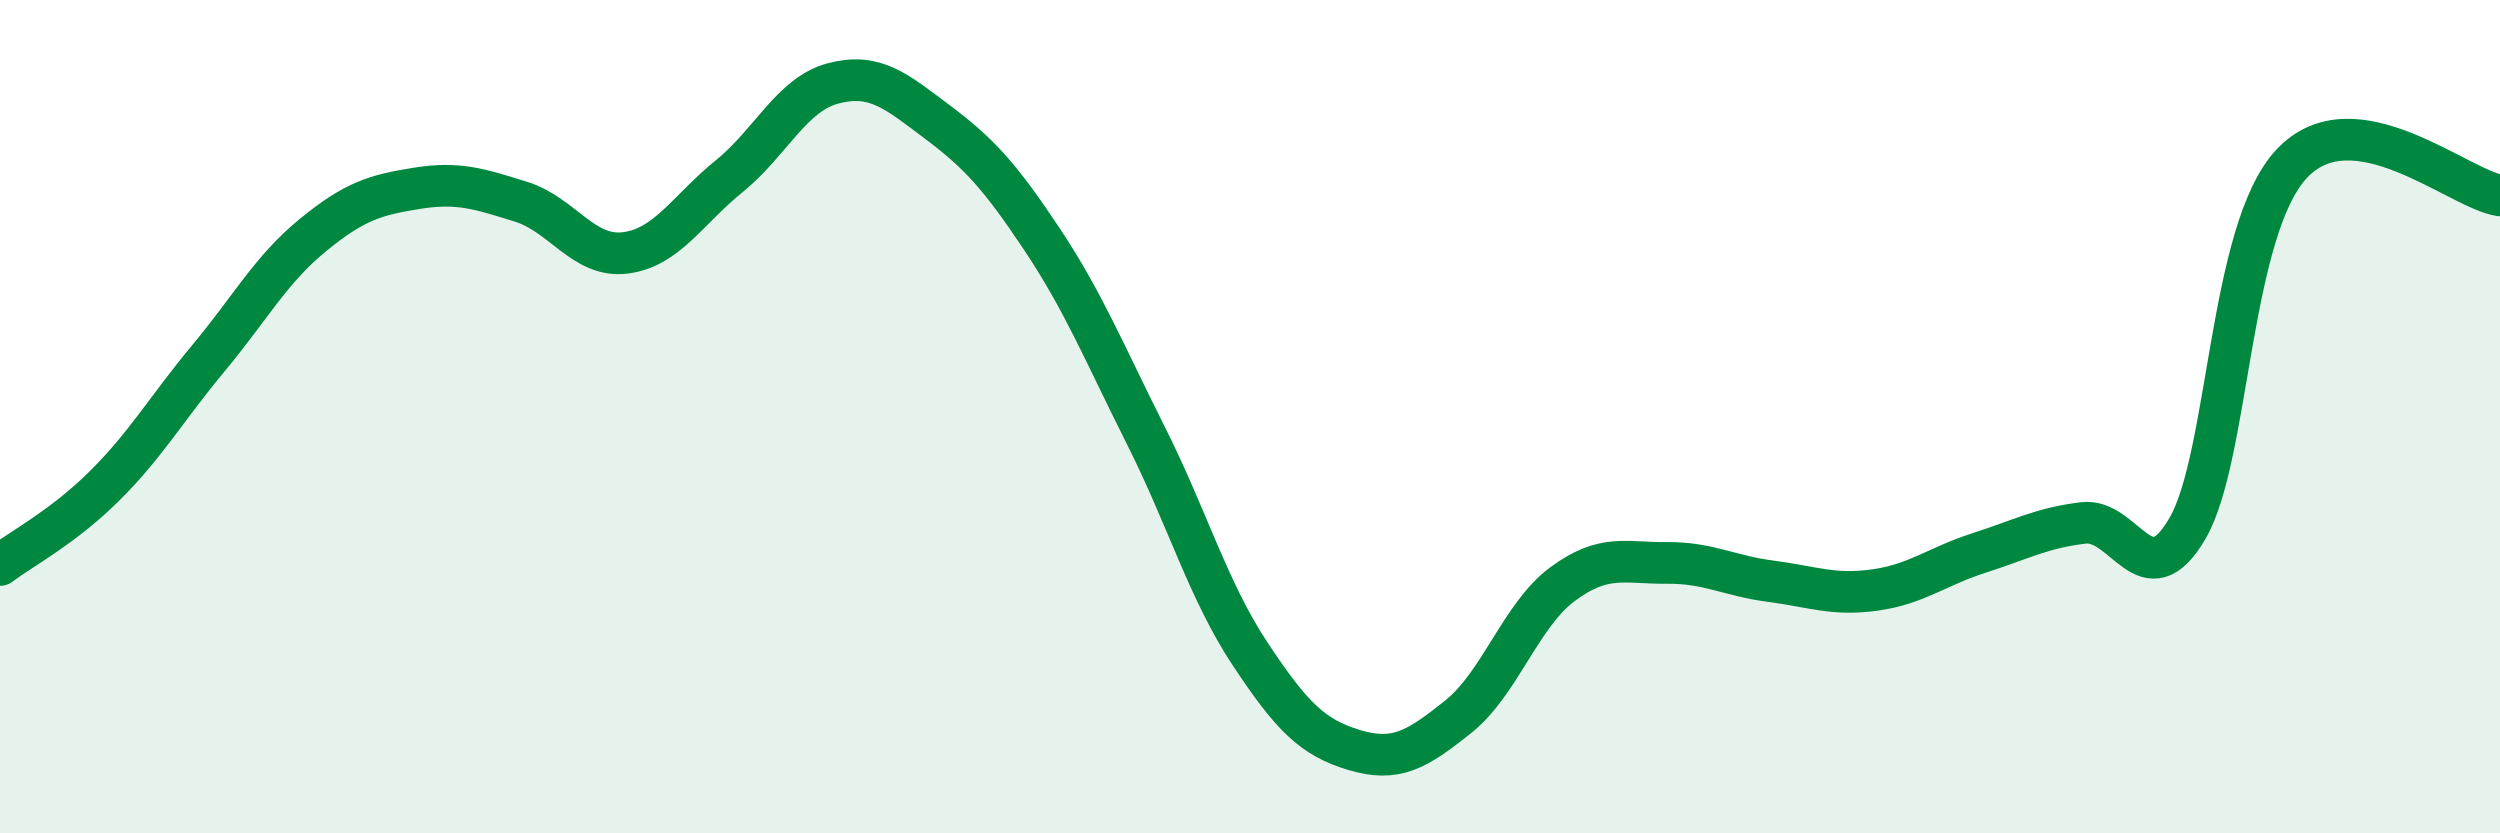 
    <svg width="60" height="20" viewBox="0 0 60 20" xmlns="http://www.w3.org/2000/svg">
      <path
        d="M 0,13.56 C 0.5,13.18 1.5,12.66 2.5,11.67 C 3.5,10.68 4,9.8 5,8.6 C 6,7.4 6.5,6.47 7.5,5.65 C 8.5,4.83 9,4.68 10,4.52 C 11,4.36 11.5,4.53 12.5,4.84 C 13.5,5.15 14,6.19 15,6.07 C 16,5.95 16.5,5.04 17.5,4.23 C 18.5,3.42 19,2.26 20,2 C 21,1.74 21.5,2.18 22.5,2.93 C 23.5,3.68 24,4.23 25,5.73 C 26,7.23 26.5,8.46 27.5,10.45 C 28.5,12.44 29,14.18 30,15.69 C 31,17.2 31.5,17.7 32.5,18 C 33.5,18.3 34,18 35,17.2 C 36,16.4 36.5,14.76 37.5,14.02 C 38.5,13.28 39,13.52 40,13.51 C 41,13.5 41.5,13.82 42.5,13.95 C 43.5,14.08 44,14.3 45,14.16 C 46,14.02 46.5,13.59 47.5,13.27 C 48.5,12.95 49,12.67 50,12.55 C 51,12.43 51.5,14.4 52.5,12.68 C 53.5,10.96 53.5,5.53 55,3.93 C 56.5,2.33 59,4.54 60,4.69L60 20L0 20Z"
        fill="#008740"
        opacity="0.1"
        stroke-linecap="round"
        stroke-linejoin="round"
      />
      <path
        d="M 0,13.56 C 0.5,13.18 1.5,12.66 2.5,11.67 C 3.5,10.68 4,9.8 5,8.6 C 6,7.4 6.5,6.47 7.5,5.65 C 8.5,4.83 9,4.68 10,4.52 C 11,4.36 11.5,4.53 12.5,4.84 C 13.5,5.15 14,6.19 15,6.07 C 16,5.95 16.5,5.04 17.5,4.23 C 18.5,3.42 19,2.26 20,2 C 21,1.74 21.5,2.18 22.5,2.93 C 23.5,3.68 24,4.23 25,5.73 C 26,7.23 26.5,8.46 27.5,10.45 C 28.5,12.44 29,14.18 30,15.69 C 31,17.2 31.5,17.7 32.5,18 C 33.5,18.3 34,18 35,17.2 C 36,16.4 36.5,14.76 37.5,14.02 C 38.5,13.28 39,13.52 40,13.51 C 41,13.5 41.5,13.82 42.5,13.95 C 43.5,14.08 44,14.3 45,14.16 C 46,14.02 46.5,13.59 47.5,13.27 C 48.5,12.95 49,12.67 50,12.55 C 51,12.43 51.5,14.4 52.5,12.68 C 53.5,10.96 53.5,5.53 55,3.93 C 56.5,2.33 59,4.54 60,4.69"
        stroke="#008740"
        stroke-width="1"
        fill="none"
        stroke-linecap="round"
        stroke-linejoin="round"
      />
    </svg>
  